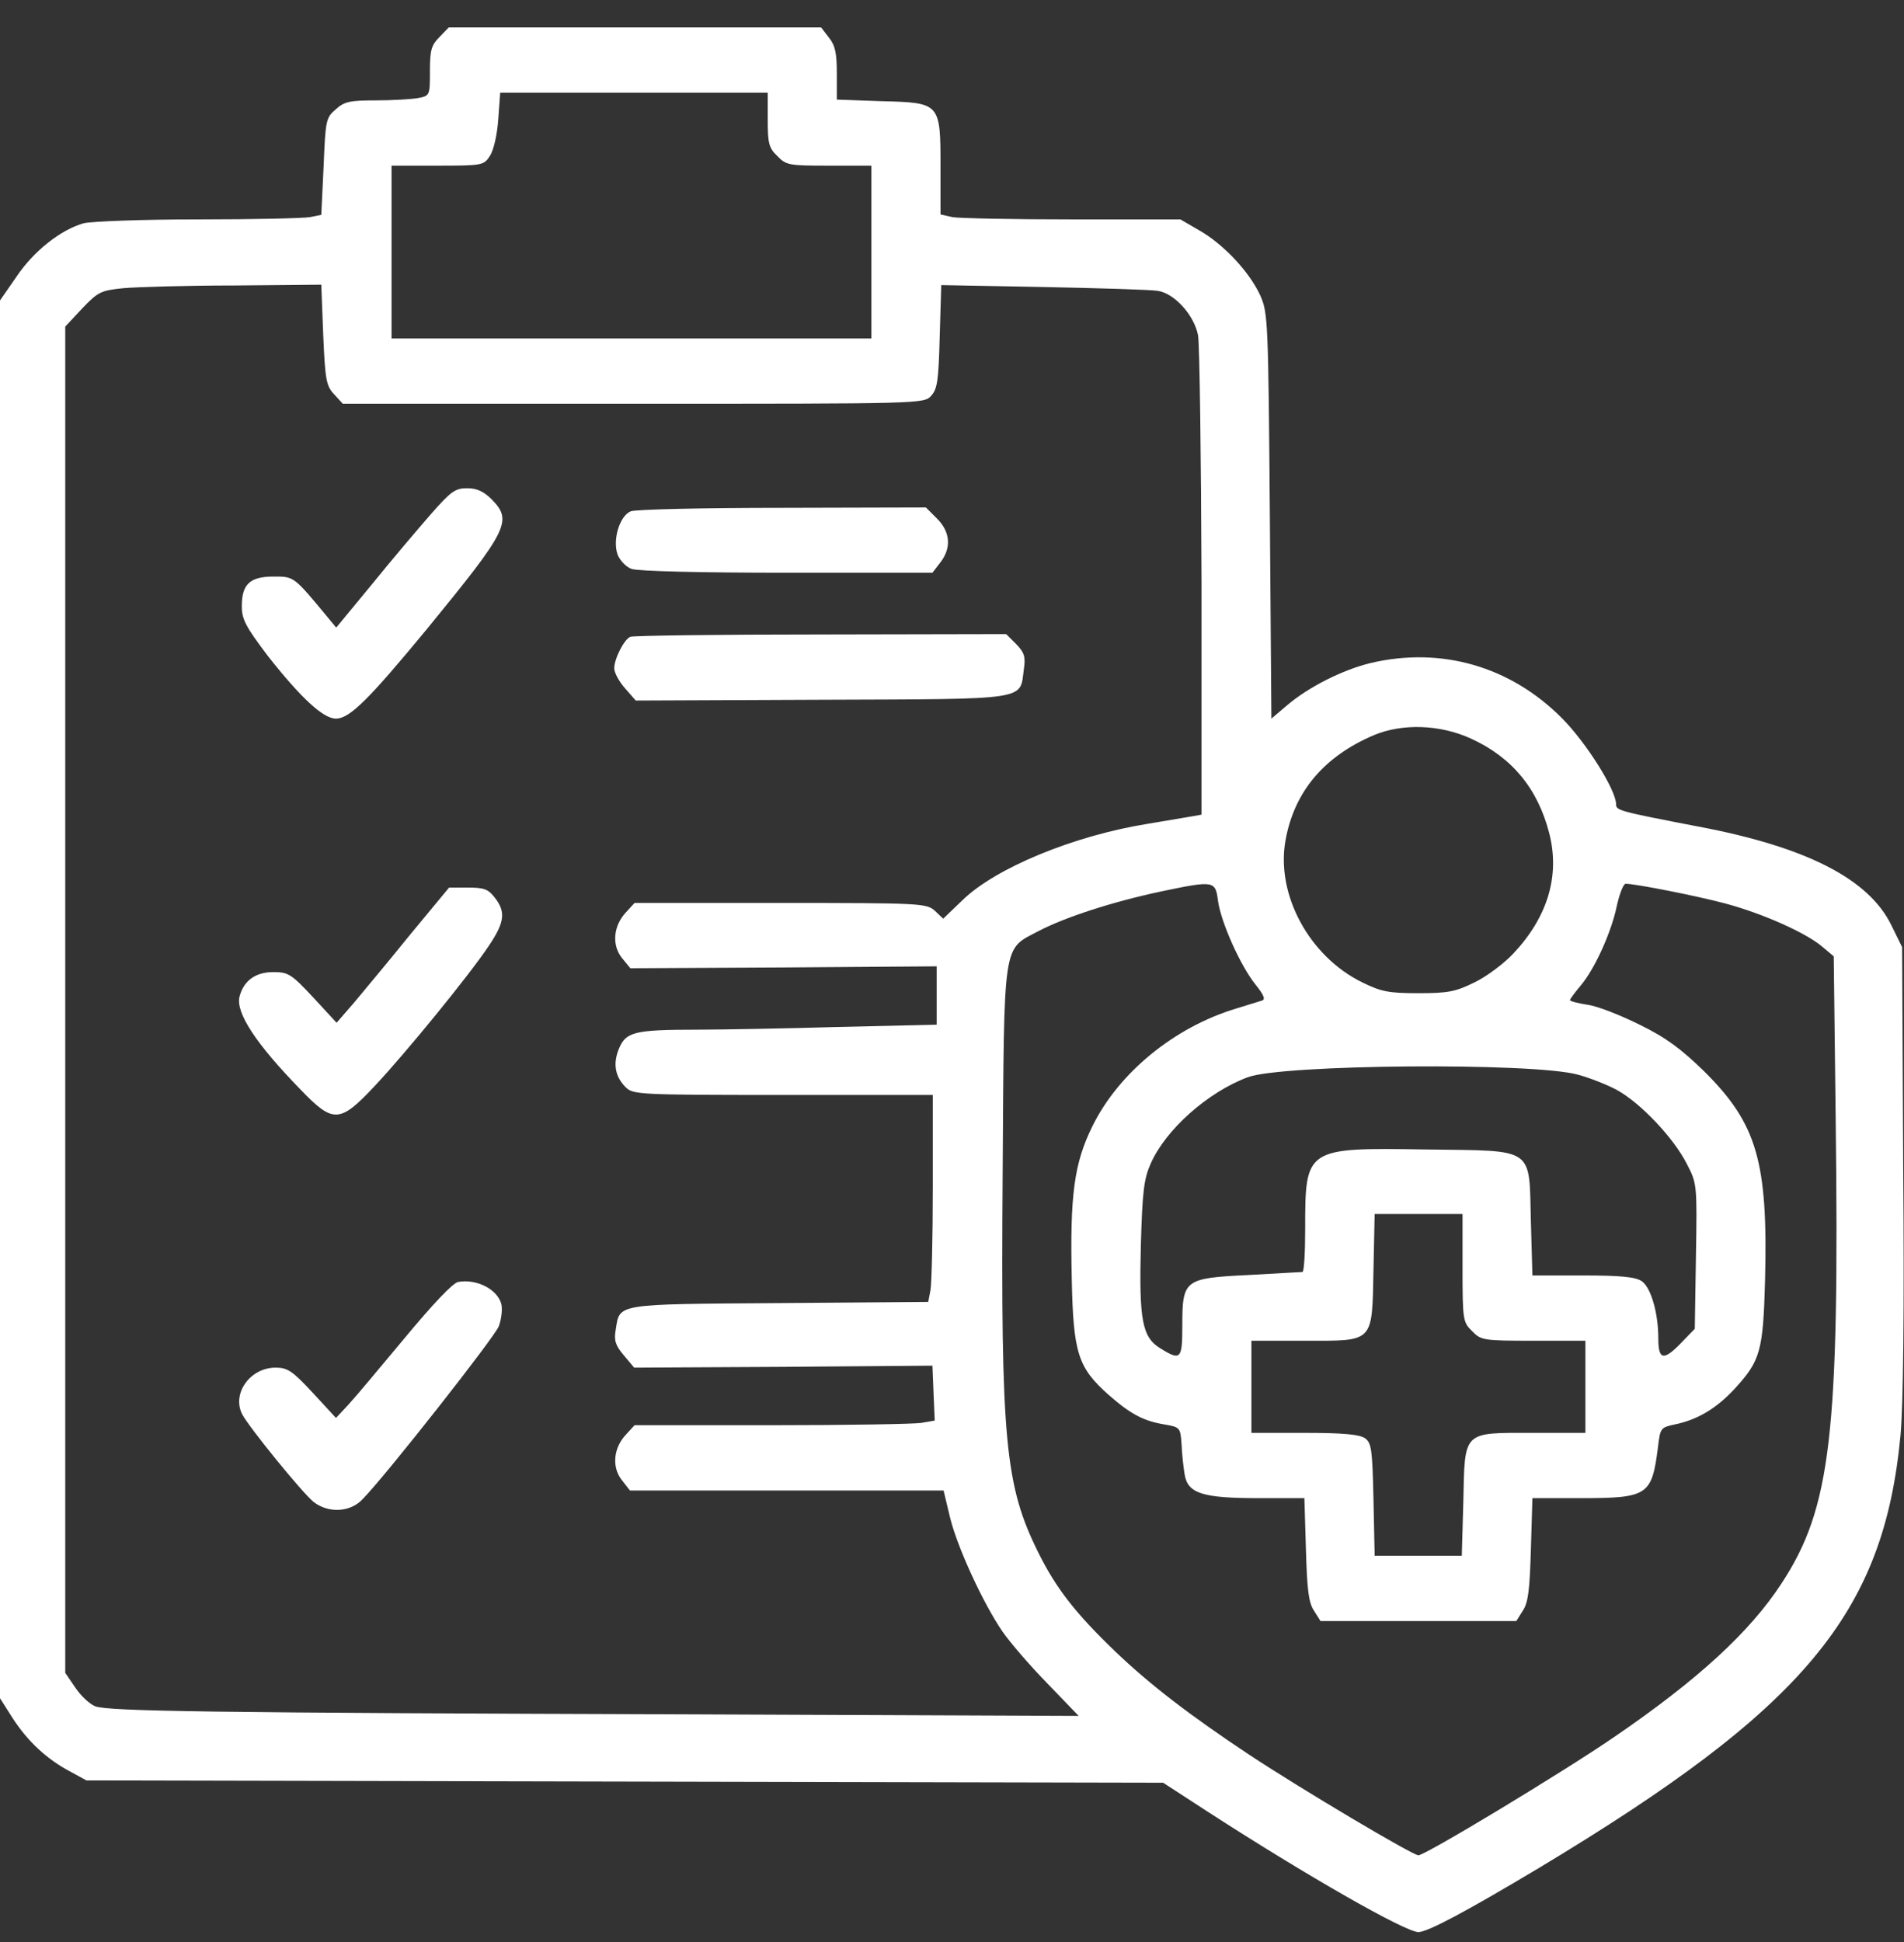 <svg xmlns="http://www.w3.org/2000/svg" width="51" height="52" viewBox="0 0 51 52" fill="none"><rect x="0" y="0" width="51" height="52" fill="#333333" stroke="none"/><path d="M11.773 0.991C11.557 1.207 11.516 1.331 11.516 1.896C11.516 2.554 11.516 2.565 11.197 2.626C11.023 2.657 10.508 2.688 10.066 2.688C9.377 2.688 9.223 2.719 8.997 2.925C8.73 3.151 8.719 3.212 8.668 4.457L8.606 5.752L8.298 5.814C8.133 5.845 6.786 5.875 5.306 5.875C3.794 5.875 2.457 5.927 2.242 5.978C1.625 6.153 0.905 6.719 0.442 7.408L0 8.045V26.759V45.472L0.339 46.007C0.74 46.624 1.254 47.107 1.882 47.436L2.314 47.673L16.739 47.704L31.155 47.735L32.358 48.516C34.98 50.213 37.643 51.734 37.993 51.734C38.24 51.734 39.278 51.179 41.222 50.017C48.337 45.74 50.455 43.21 50.907 38.429C50.979 37.617 51.01 35.159 50.979 31.273L50.949 25.36L50.661 24.774C50.054 23.53 48.378 22.677 45.489 22.132C43.35 21.721 43.288 21.7 43.288 21.535C43.288 21.155 42.486 19.88 41.839 19.232C40.461 17.844 38.61 17.309 36.718 17.752C35.957 17.937 35.042 18.399 34.466 18.893L34.055 19.242L34.014 13.813C33.973 8.569 33.962 8.374 33.757 7.911C33.469 7.284 32.78 6.544 32.132 6.174L31.618 5.875H28.729C27.135 5.875 25.685 5.845 25.51 5.814L25.192 5.742V4.487C25.192 2.75 25.192 2.75 23.608 2.709L22.415 2.667V1.968C22.415 1.423 22.374 1.218 22.199 1.002L21.994 0.734H17.007H12.02L11.773 0.991ZM20.564 3.202C20.564 3.84 20.595 3.963 20.822 4.179C21.058 4.426 21.14 4.436 22.21 4.436H23.341V6.749V9.063H16.914H10.488V6.749V4.436H11.722C12.925 4.436 12.956 4.426 13.12 4.179C13.223 4.025 13.316 3.613 13.346 3.202L13.398 2.482H16.976H20.564V3.202ZM8.658 8.97C8.709 10.184 8.74 10.338 8.956 10.564L9.182 10.811H16.966C24.739 10.811 24.749 10.811 24.945 10.595C25.109 10.41 25.14 10.184 25.171 9.012L25.212 7.634L27.947 7.685C29.459 7.716 30.837 7.757 31.011 7.788C31.453 7.85 31.988 8.436 32.091 8.981C32.132 9.228 32.173 12.209 32.184 15.613V21.813L31.957 21.854C31.824 21.875 31.279 21.967 30.734 22.06C28.759 22.378 26.662 23.242 25.778 24.106L25.264 24.599L25.048 24.394C24.821 24.188 24.708 24.178 20.914 24.178H16.997L16.77 24.425C16.431 24.785 16.38 25.299 16.657 25.648L16.884 25.926L20.986 25.905L25.089 25.875V26.656V27.437L22.446 27.499C20.996 27.54 19.3 27.571 18.673 27.571C16.997 27.571 16.77 27.633 16.585 28.065C16.41 28.476 16.472 28.826 16.76 29.113C16.955 29.309 17.12 29.319 20.976 29.319H24.986V31.776C24.986 33.123 24.955 34.368 24.924 34.542L24.863 34.861L20.863 34.892C16.441 34.923 16.606 34.902 16.493 35.602C16.441 35.889 16.483 36.023 16.709 36.29L16.986 36.62L20.976 36.599L24.976 36.568L25.006 37.308L25.037 38.038L24.677 38.1C24.482 38.131 22.672 38.162 20.657 38.162H16.997L16.77 38.409C16.431 38.768 16.38 39.283 16.657 39.632L16.873 39.91H21.079H25.274L25.449 40.64C25.644 41.432 26.333 42.933 26.857 43.694C27.042 43.961 27.567 44.578 28.04 45.061L28.893 45.946L18.58 45.904C5.573 45.863 2.9 45.822 2.55 45.688C2.396 45.627 2.159 45.401 2.015 45.185L1.748 44.794V26.769V8.744L2.2 8.261C2.632 7.809 2.704 7.778 3.311 7.716C3.671 7.685 5.007 7.644 6.282 7.644L8.606 7.623L8.658 8.97ZM39.402 19.777C40.502 20.281 41.191 21.114 41.499 22.317C41.787 23.448 41.458 24.548 40.543 25.525C40.286 25.802 39.813 26.152 39.494 26.306C38.99 26.553 38.795 26.594 37.993 26.594C37.191 26.594 36.996 26.553 36.492 26.306C35.062 25.607 34.168 23.941 34.435 22.492C34.672 21.186 35.474 20.25 36.8 19.685C37.561 19.366 38.569 19.397 39.402 19.777ZM32.626 24.127C32.708 24.702 33.222 25.854 33.633 26.368C33.849 26.635 33.901 26.759 33.808 26.79C33.736 26.81 33.417 26.913 33.109 27.006C31.443 27.509 29.962 28.733 29.263 30.152C28.77 31.149 28.657 31.992 28.708 34.255C28.749 36.229 28.873 36.62 29.695 37.349C30.281 37.864 30.631 38.049 31.186 38.141C31.608 38.213 31.618 38.224 31.649 38.676C31.659 38.933 31.7 39.293 31.731 39.478C31.813 39.992 32.214 40.115 33.715 40.115H34.939L34.98 41.483C35.011 42.573 35.052 42.912 35.196 43.128L35.371 43.406H37.993H40.615L40.79 43.128C40.934 42.912 40.975 42.573 41.006 41.483L41.047 40.115H42.332C44.142 40.115 44.245 40.043 44.409 38.758C44.471 38.234 44.481 38.224 44.861 38.141C45.468 38.018 45.982 37.709 46.465 37.185C47.154 36.434 47.226 36.177 47.278 34.296C47.36 31.098 47.062 30.09 45.643 28.682C45.026 28.085 44.635 27.787 43.916 27.437C43.401 27.18 42.774 26.934 42.517 26.903C42.26 26.862 42.054 26.81 42.054 26.779C42.054 26.748 42.178 26.584 42.332 26.399C42.712 25.957 43.165 24.959 43.309 24.25C43.381 23.931 43.484 23.664 43.545 23.664C43.802 23.664 45.427 23.983 46.198 24.188C47.206 24.456 48.358 24.97 48.8 25.34L49.118 25.607L49.17 29.957C49.273 38.419 49.046 40.373 47.72 42.398C46.867 43.704 45.478 44.979 43.237 46.511C41.89 47.436 38.178 49.678 37.993 49.678C37.839 49.678 34.877 47.92 33.459 46.984C31.865 45.925 30.806 45.113 29.87 44.218C28.811 43.2 28.297 42.542 27.824 41.596C26.919 39.786 26.806 38.594 26.857 31.427C26.898 25.114 26.847 25.443 27.824 24.928C28.533 24.558 29.798 24.147 31.104 23.869C32.533 23.571 32.554 23.582 32.626 24.127ZM42.26 28.774C42.569 28.856 43.041 29.041 43.309 29.185C43.946 29.535 44.831 30.471 45.18 31.16C45.458 31.694 45.458 31.715 45.427 33.638L45.396 35.581L45.047 35.941C44.563 36.445 44.419 36.424 44.419 35.838C44.419 35.159 44.224 34.481 43.977 34.306C43.813 34.193 43.422 34.152 42.404 34.152H41.047L41.006 32.712C40.954 30.687 41.139 30.82 38.209 30.779C34.949 30.728 34.96 30.728 34.96 32.938C34.96 33.555 34.929 34.049 34.888 34.059C34.836 34.059 34.188 34.1 33.428 34.141C31.721 34.224 31.669 34.265 31.669 35.499C31.669 36.393 31.628 36.445 31.083 36.105C30.59 35.807 30.508 35.344 30.559 33.329C30.6 31.89 30.641 31.561 30.826 31.149C31.227 30.244 32.348 29.247 33.417 28.846C34.322 28.497 41.067 28.445 42.26 28.774ZM39.175 33.946C39.175 35.344 39.186 35.406 39.432 35.643C39.669 35.889 39.731 35.9 41.078 35.9H42.466V37.134V38.367H41.047C39.165 38.367 39.237 38.295 39.196 40.228L39.155 41.658H37.993H36.821L36.79 40.157C36.759 38.81 36.739 38.645 36.564 38.511C36.41 38.409 35.998 38.367 34.939 38.367H33.52V37.134V35.9H34.939C36.821 35.9 36.749 35.982 36.79 33.987L36.821 32.507H38.003H39.175V33.946Z" fill="white"></path><path d="M11.546 13.762C11.206 14.152 10.497 14.985 9.973 15.633L9.006 16.805L8.759 16.507C7.865 15.428 7.875 15.438 7.33 15.438C6.692 15.438 6.477 15.643 6.477 16.23C6.477 16.589 6.579 16.774 7.176 17.566C8.05 18.677 8.656 19.242 8.996 19.242C9.366 19.242 9.87 18.738 11.433 16.846C13.613 14.183 13.736 13.947 13.17 13.371C12.954 13.155 12.769 13.073 12.512 13.073C12.194 13.073 12.08 13.155 11.546 13.762Z" fill="white"></path><path d="M16.894 13.691C16.596 13.814 16.401 14.462 16.544 14.853C16.606 15.007 16.771 15.182 16.915 15.233C17.079 15.295 18.776 15.336 21.079 15.336H24.976L25.181 15.069C25.49 14.678 25.459 14.246 25.099 13.886L24.801 13.588L20.956 13.598C18.848 13.598 17.017 13.639 16.894 13.691Z" fill="white"></path><path d="M16.885 17.051C16.721 17.113 16.453 17.637 16.453 17.894C16.453 18.017 16.587 18.254 16.741 18.429L17.029 18.758L22.016 18.737C27.62 18.717 27.311 18.758 27.424 17.925C27.476 17.575 27.435 17.473 27.219 17.246L26.951 16.979L21.985 16.989C19.25 16.989 16.957 17.02 16.885 17.051Z" fill="white"></path><path d="M10.99 25.021C10.425 25.72 9.746 26.532 9.489 26.841L9.016 27.386L8.389 26.707C7.803 26.08 7.721 26.029 7.32 26.029C6.847 26.029 6.528 26.255 6.415 26.687C6.312 27.118 6.847 27.941 8.06 29.185C8.924 30.08 9.098 30.08 10.034 29.082C10.857 28.208 12.564 26.121 13.098 25.319C13.52 24.692 13.551 24.414 13.252 24.034C13.078 23.808 12.965 23.766 12.533 23.766H12.029L10.99 25.021Z" fill="white"></path><path d="M12.268 34.327C12.125 34.358 11.59 34.923 10.839 35.828C10.171 36.63 9.492 37.442 9.318 37.627L8.999 37.967L8.372 37.288C7.837 36.712 7.703 36.62 7.384 36.62C6.696 36.62 6.202 37.319 6.49 37.874C6.675 38.224 8.104 39.982 8.402 40.218C8.803 40.527 9.39 40.496 9.719 40.136C10.377 39.458 13.235 35.818 13.358 35.519C13.43 35.334 13.461 35.067 13.43 34.923C13.328 34.522 12.762 34.234 12.268 34.327Z" fill="white"></path></svg>